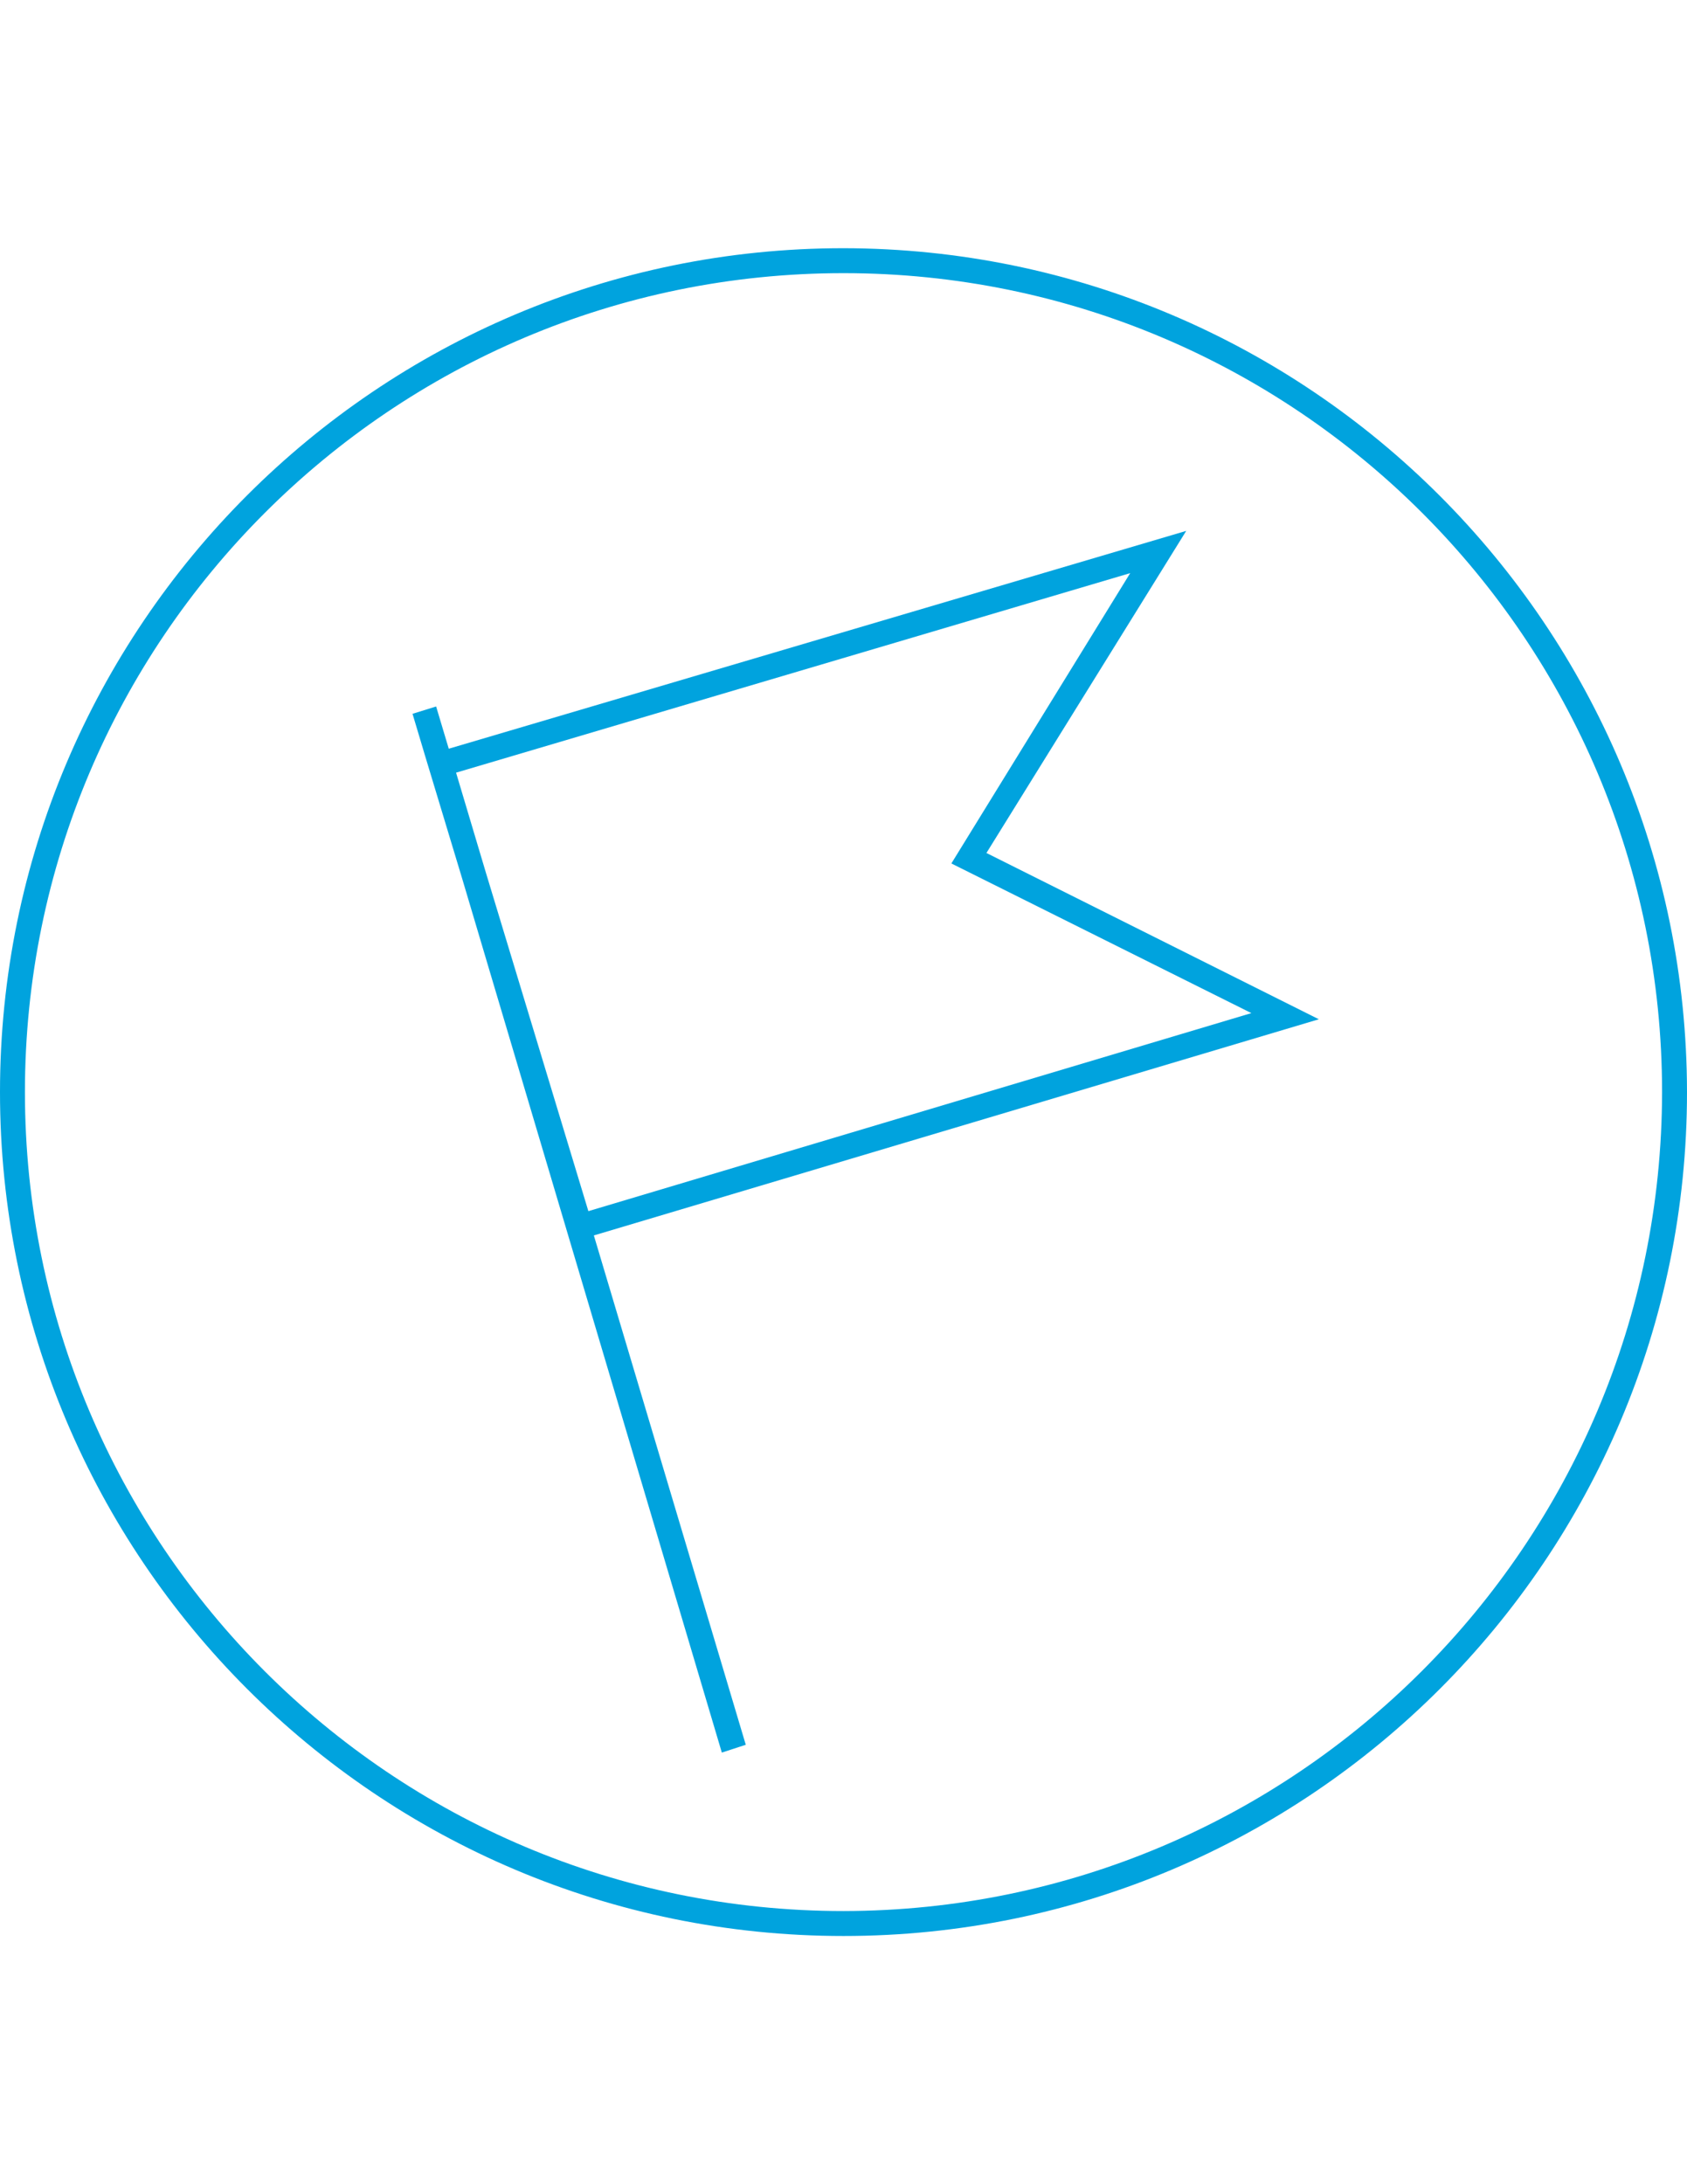 <?xml version="1.0" encoding="utf-8"?>
<!-- Generator: Adobe Illustrator 16.0.0, SVG Export Plug-In . SVG Version: 6.00 Build 0)  -->
<!DOCTYPE svg PUBLIC "-//W3C//DTD SVG 1.1//EN" "http://www.w3.org/Graphics/SVG/1.1/DTD/svg11.dtd">
<svg version="1.1" id="Layer_2" xmlns="http://www.w3.org/2000/svg" xmlns:xlink="http://www.w3.org/1999/xlink" x="0px" y="0px"
	 width="612px" height="792px" viewBox="0 0 612 792" enable-background="new 0 0 612 792" xml:space="preserve">
<title>icon-cartography</title>
<path fill="#00A3DE" d="M306,90C137.001,90,0,227.001,0,396s137.001,306,306,306s306-137.001,306-306
	C611.801,227.083,474.916,90.199,306,90z M306,692.956C141.996,692.956,9.044,560.004,9.044,396S141.996,99.044,306,99.044
	S602.956,231.996,602.956,396C602.756,559.922,469.922,692.756,306,692.956z"/>
<path fill="#00A3DE" d="M430.329,192.502L162.798,271.49l-4.583-15.315l-8.562,2.653l4.582,15.315l0,0l13.446,44.498l94.182,316.854
	l8.683-2.834l-55.11-184.686l263.009-78.384l-120.591-60.295L430.329,192.502z M453.965,367.359l-240.519,71.812L176.244,316.35
	l-10.793-36.177l244.559-72.355l-64.878,105.276L453.965,367.359z"/>
</svg>
